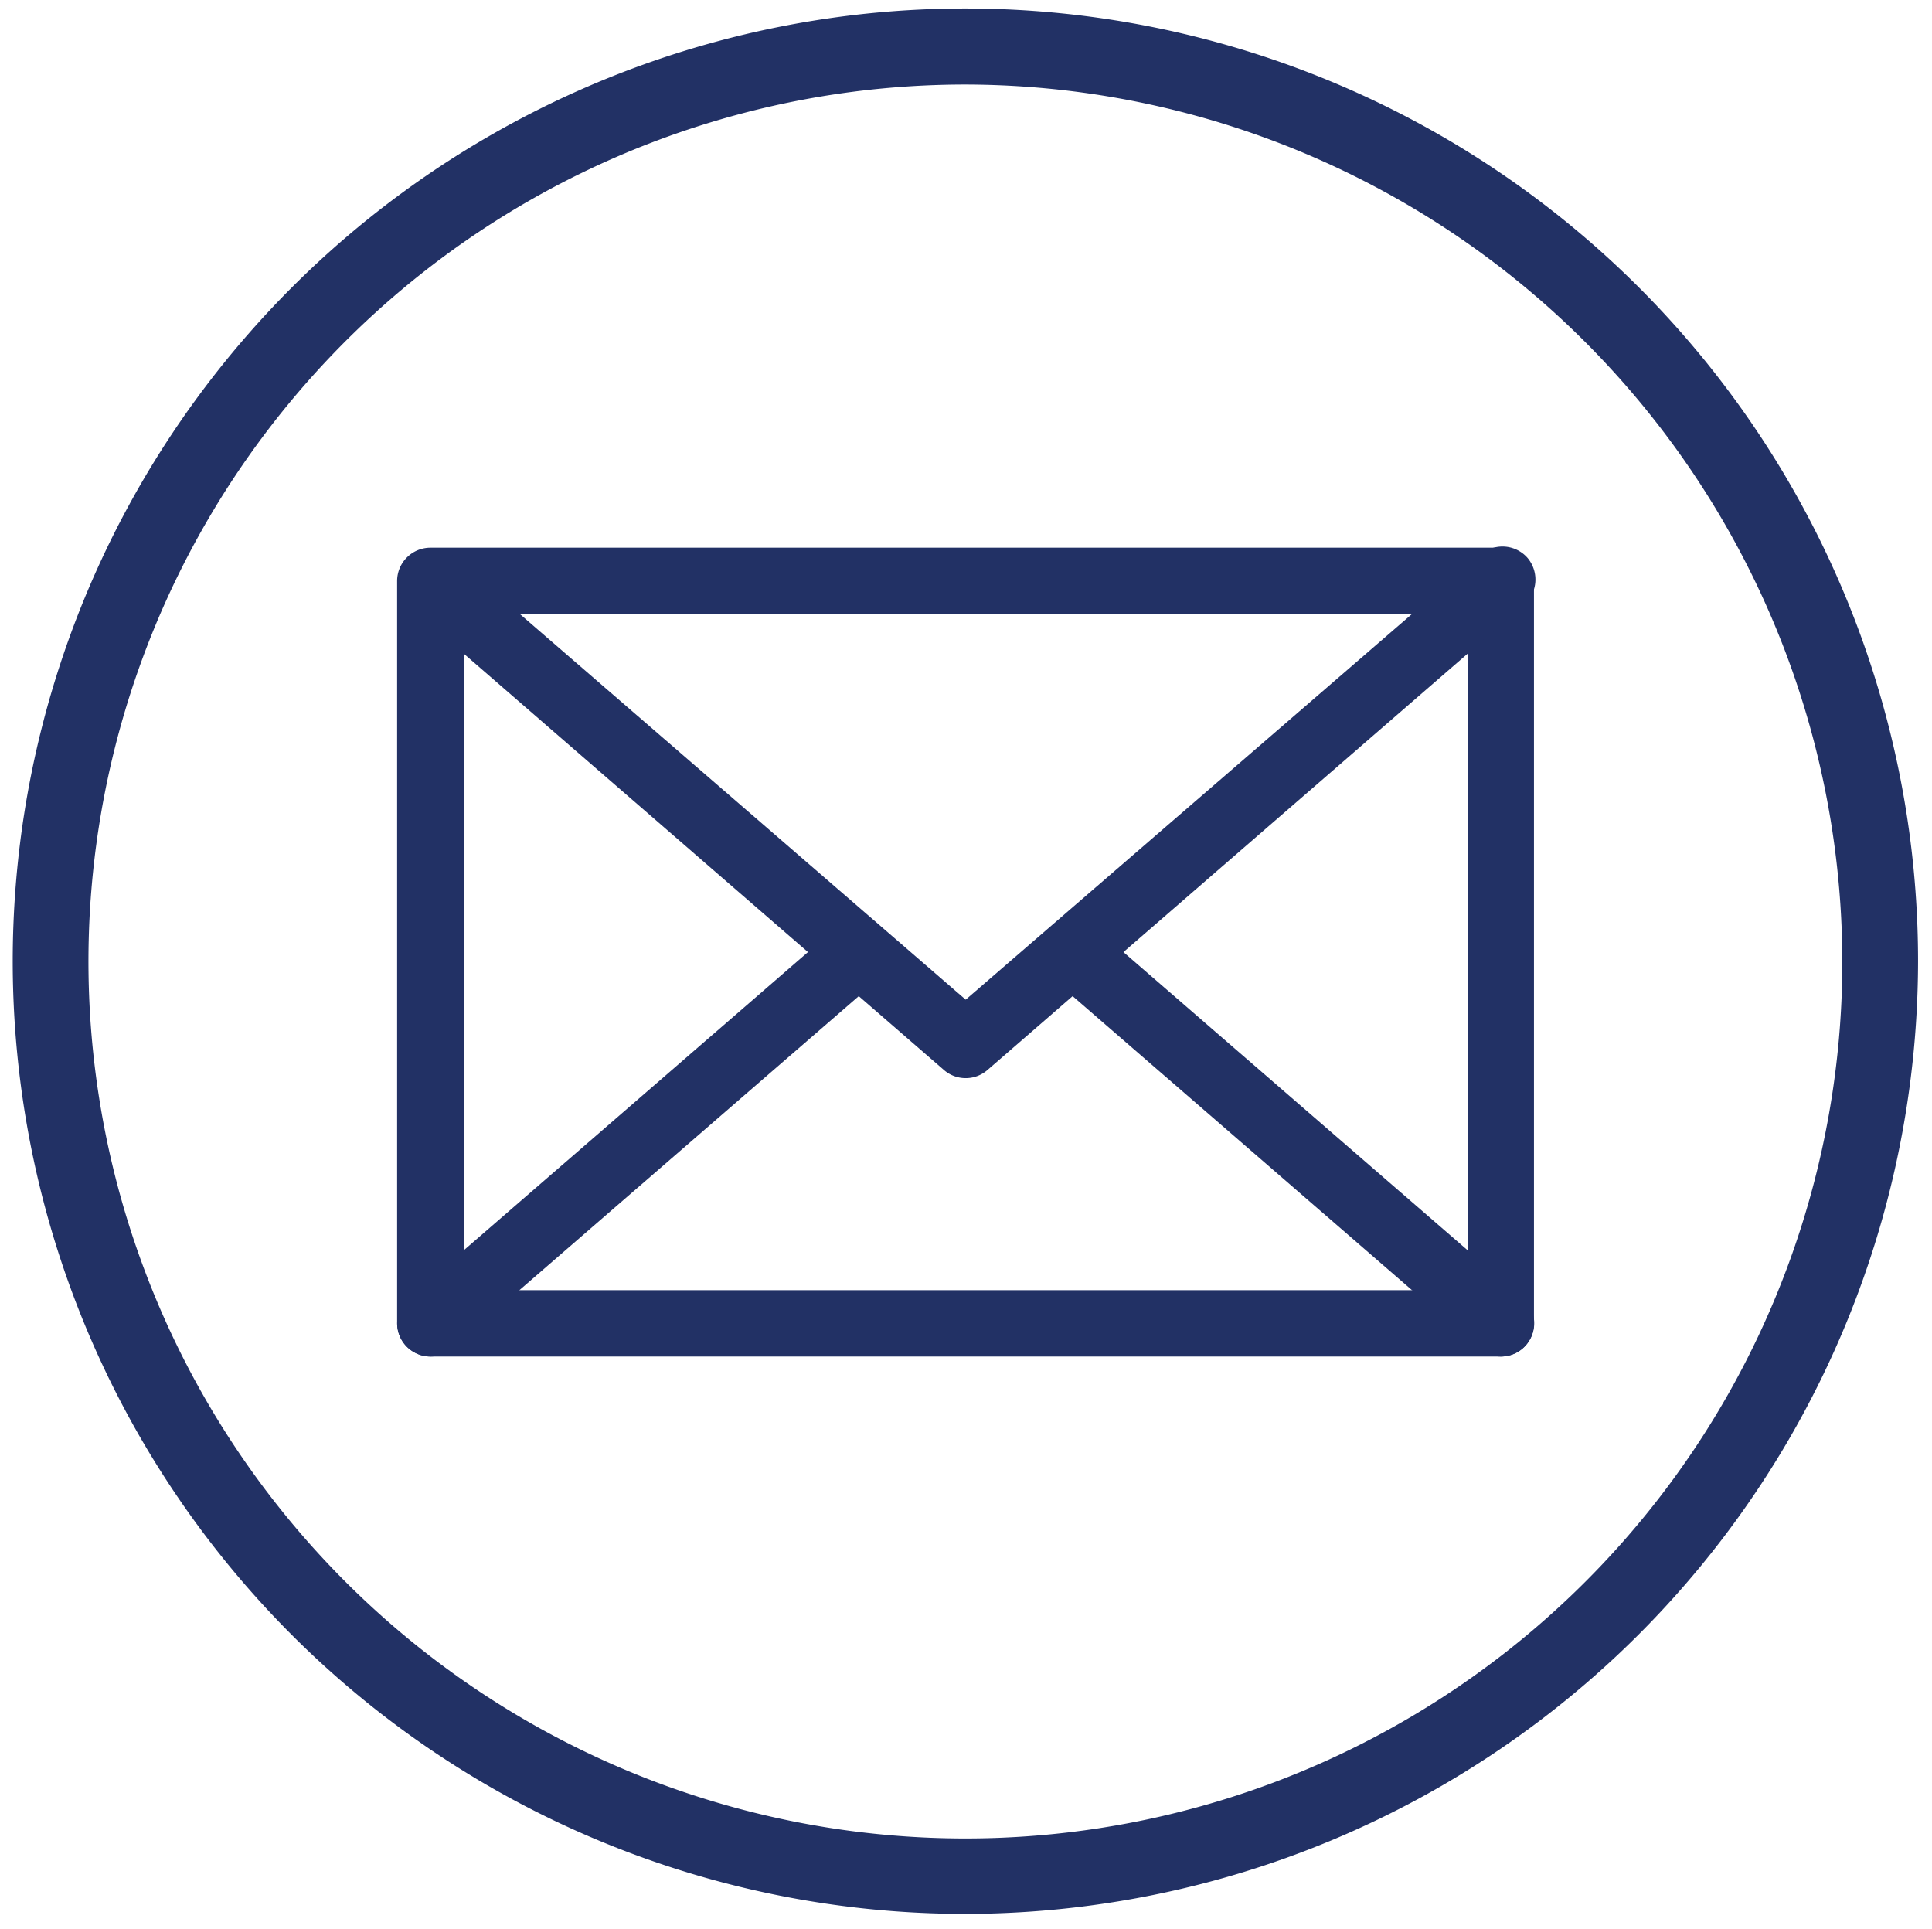 <svg id="Capa_1" data-name="Capa 1" xmlns="http://www.w3.org/2000/svg" viewBox="0 0 63.78 63.69"><defs><style>.cls-1{fill:#223165;}</style></defs><path class="cls-1" d="M49.55,44.78H14.21a1.1,1.1,0,0,1-1.1-1.1V19.18a1.1,1.1,0,0,1,1.1-1.1H49.55a1.09,1.09,0,0,1,1.09,1.1v24.5A1.09,1.09,0,0,1,49.55,44.78ZM15.31,42.59H48.45V20.27H15.31Z"/><path class="cls-1" d="M31.88,35.59a1.09,1.09,0,0,1-.72-.27L13.49,20a1.1,1.1,0,0,1,1.44-1.66L31.88,33l17-14.69a1.1,1.1,0,0,1,1.55.11A1.11,1.11,0,0,1,50.27,20L32.6,35.32A1.09,1.09,0,0,1,31.88,35.59Z"/><path class="cls-1" d="M14.21,44.78a1.11,1.11,0,0,1-.83-.38,1.1,1.1,0,0,1,.11-1.55L27.63,30.6a1.1,1.1,0,0,1,1.55.11,1.11,1.11,0,0,1-.11,1.55L14.93,44.51A1.09,1.09,0,0,1,14.21,44.78Z"/><path class="cls-1" d="M49.55,44.78a1.08,1.08,0,0,1-.72-.27L34.69,32.26a1.1,1.1,0,0,1,1.44-1.66L50.27,42.85a1.1,1.1,0,0,1-.72,1.93Z"/><path class="cls-1" d="M31.88,63.18A31.45,31.45,0,1,1,63.32,31.73,31.49,31.49,0,0,1,31.88,63.18Zm0-60.39A28.95,28.95,0,1,0,60.82,31.73,29,29,0,0,0,31.88,2.79Z"/></svg>
